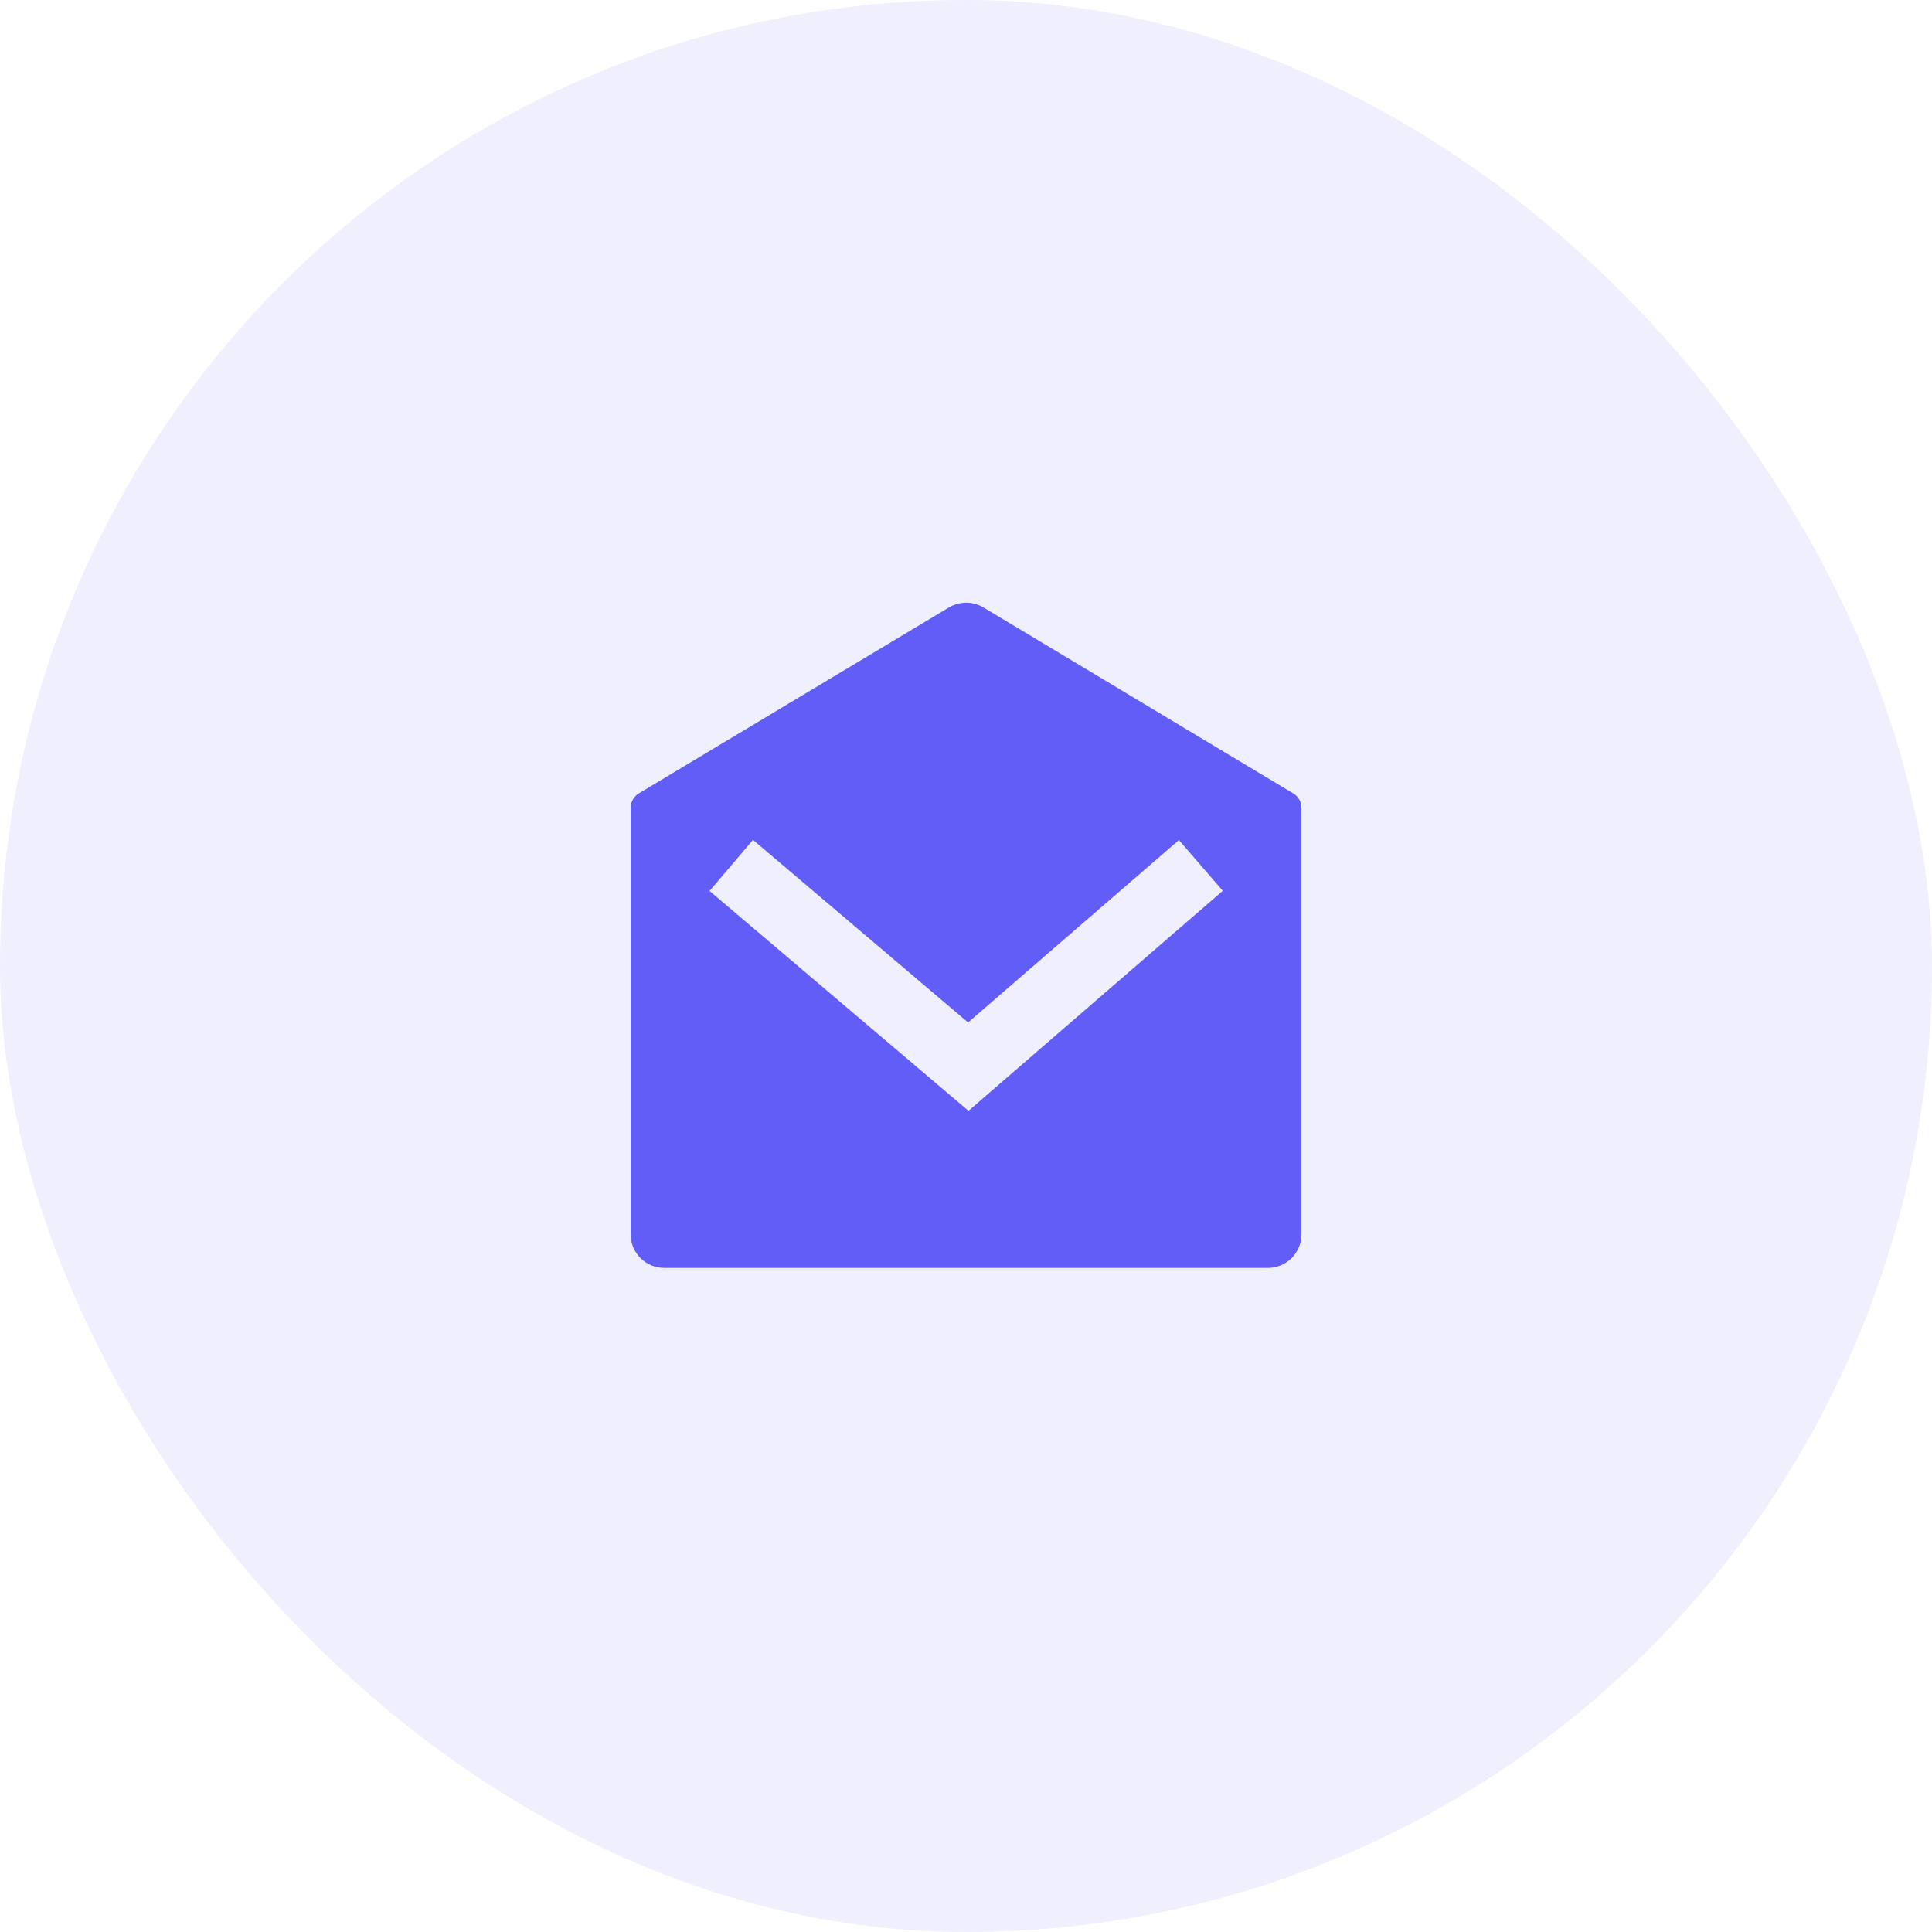 <svg width="48" height="48" viewBox="0 0 48 48" fill="none" xmlns="http://www.w3.org/2000/svg">
<rect width="48" height="48" rx="24" fill="#635DF7" fill-opacity="0.1"/>
<g clip-path="url(#clip0_427_571)">
<path d="M15.87 19.712L23.576 15.092C23.706 15.015 23.854 14.974 24.005 14.974C24.156 14.974 24.304 15.015 24.434 15.092L32.132 19.713C32.194 19.75 32.245 19.803 32.281 19.865C32.316 19.928 32.335 19.999 32.335 20.071V30.667C32.335 30.888 32.247 31.1 32.091 31.257C31.934 31.413 31.722 31.501 31.501 31.501H16.501C16.28 31.501 16.068 31.413 15.912 31.257C15.756 31.1 15.668 30.888 15.668 30.667V20.07C15.668 19.998 15.687 19.927 15.722 19.864C15.758 19.802 15.809 19.749 15.87 19.712ZM29.29 20.871L24.052 25.403L18.707 20.866L17.629 22.136L24.062 27.598L30.38 22.132L29.29 20.871Z" fill="#635DF7"/>
</g>
<defs>
<clipPath id="clip0_427_571">
<rect width="20" height="20" fill="white" transform="translate(14 14)"/>
</clipPath>
</defs>
</svg>
